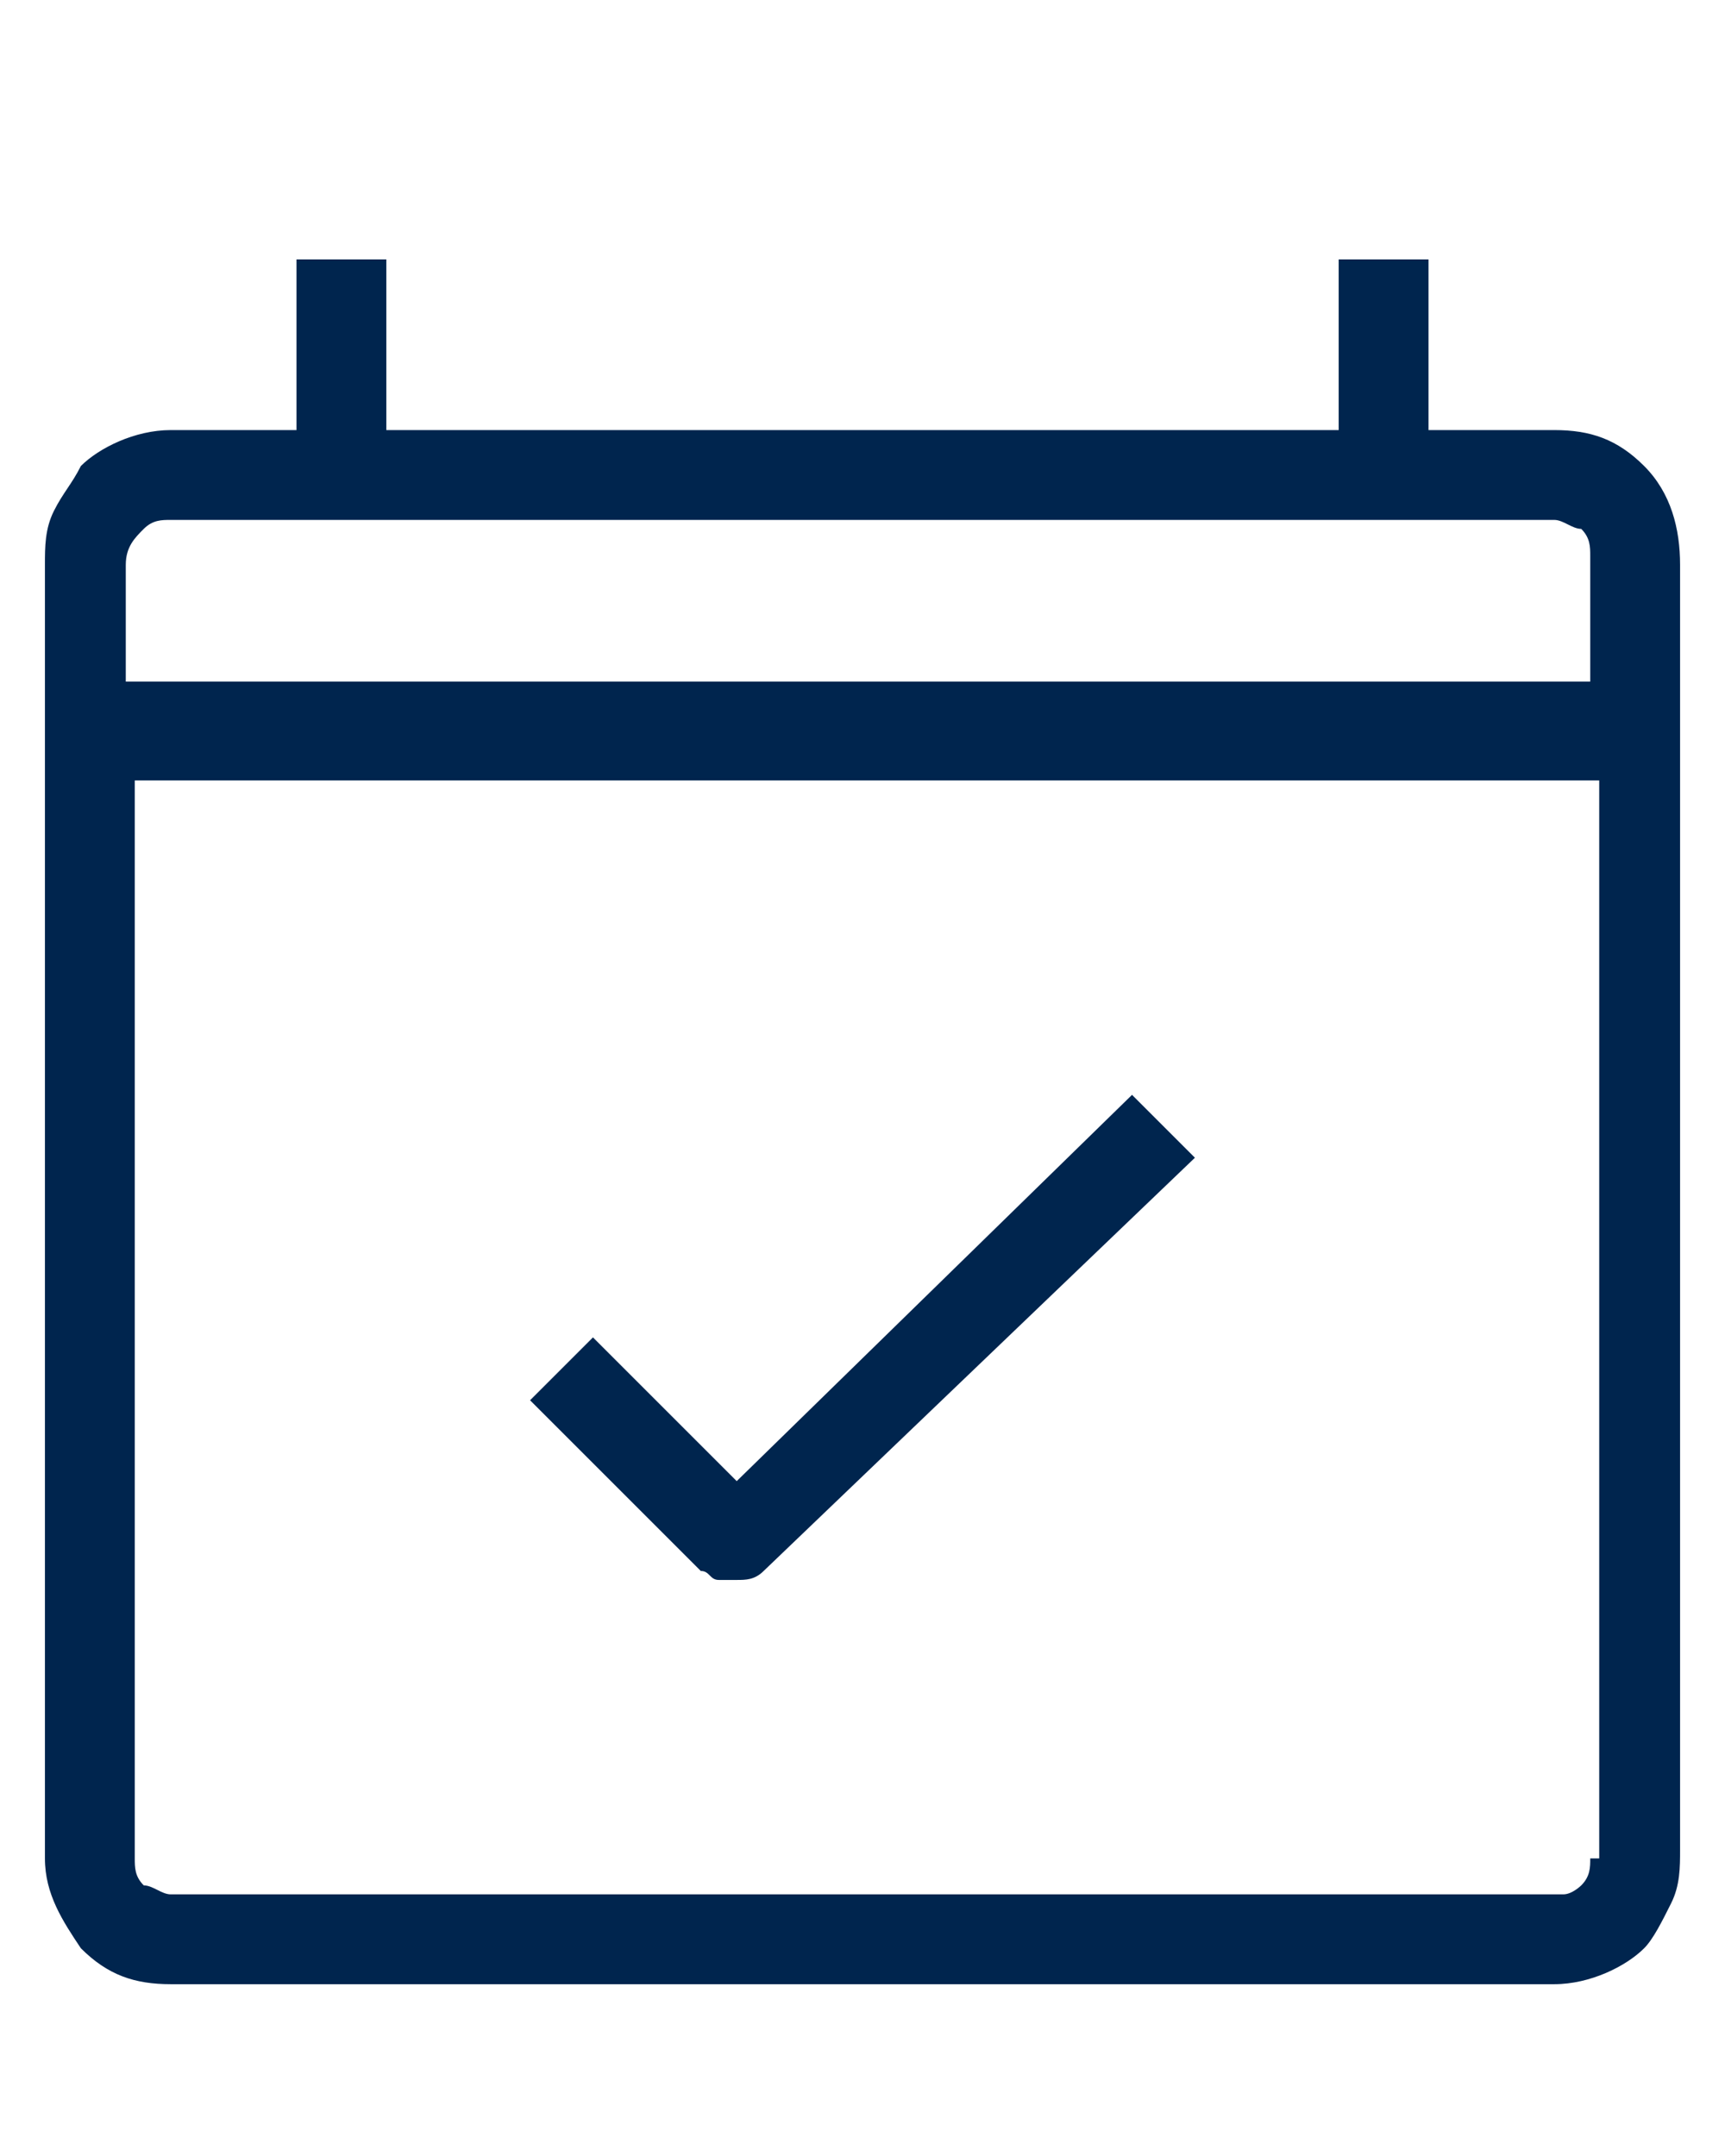 <svg viewBox="0 0 1024 1100" class="icon" width="24" height="30" xmlns="http://www.w3.org/2000/svg">
    <g transform="translate(OffsetX, OffsetY)">
        <g transform="scale(1, -1) translate(0, -1024)">
        <path d="M976 837.333c-16 16-32 21.333-53.333 21.333h-74.667v101.333h-53.333v-101.333h-565.333v101.333h-53.333v-101.333h-74.667c-21.333 0-42.667-10.667-53.333-21.333-5.333-10.667-10.667-16-16-26.667s-5.333-21.333-5.333-32v-768c0-21.333 10.667-37.333 21.333-53.333 16-16 32-21.333 53.333-21.333h821.333c21.333 0 42.667 10.667 53.333 21.333 5.333 5.333 10.667 16 16 26.667s5.333 21.333 5.333 32v762.667c0 21.333-5.333 42.667-21.333 58.667zM85.333 800c5.333 5.333 10.667 5.333 16 5.333h821.333c5.333 0 10.667-5.333 16-5.333 5.333-5.333 5.333-10.667 5.333-16v-74.667h-869.333v69.333c0 10.667 5.333 16 10.667 21.333zM944 10.667c0-5.333 0-10.667-5.333-16 0 0-5.333-5.333-10.667-5.333s-5.333 0-10.667 0h-816c-5.333 0-10.667 5.333-16 5.333-5.333 5.333-5.333 10.667-5.333 16v640h869.333v-640zM416 181.333l-101.333 101.333 37.333 37.333 85.333-85.333 234.667 229.333 37.333-37.333-256-245.333c-5.333-5.333-10.667-5.333-16-5.333s-5.333 0-10.667 0-5.333 5.333-10.667 5.333z" fill="#00254e"></path>
        </g>
    </g>
</svg>